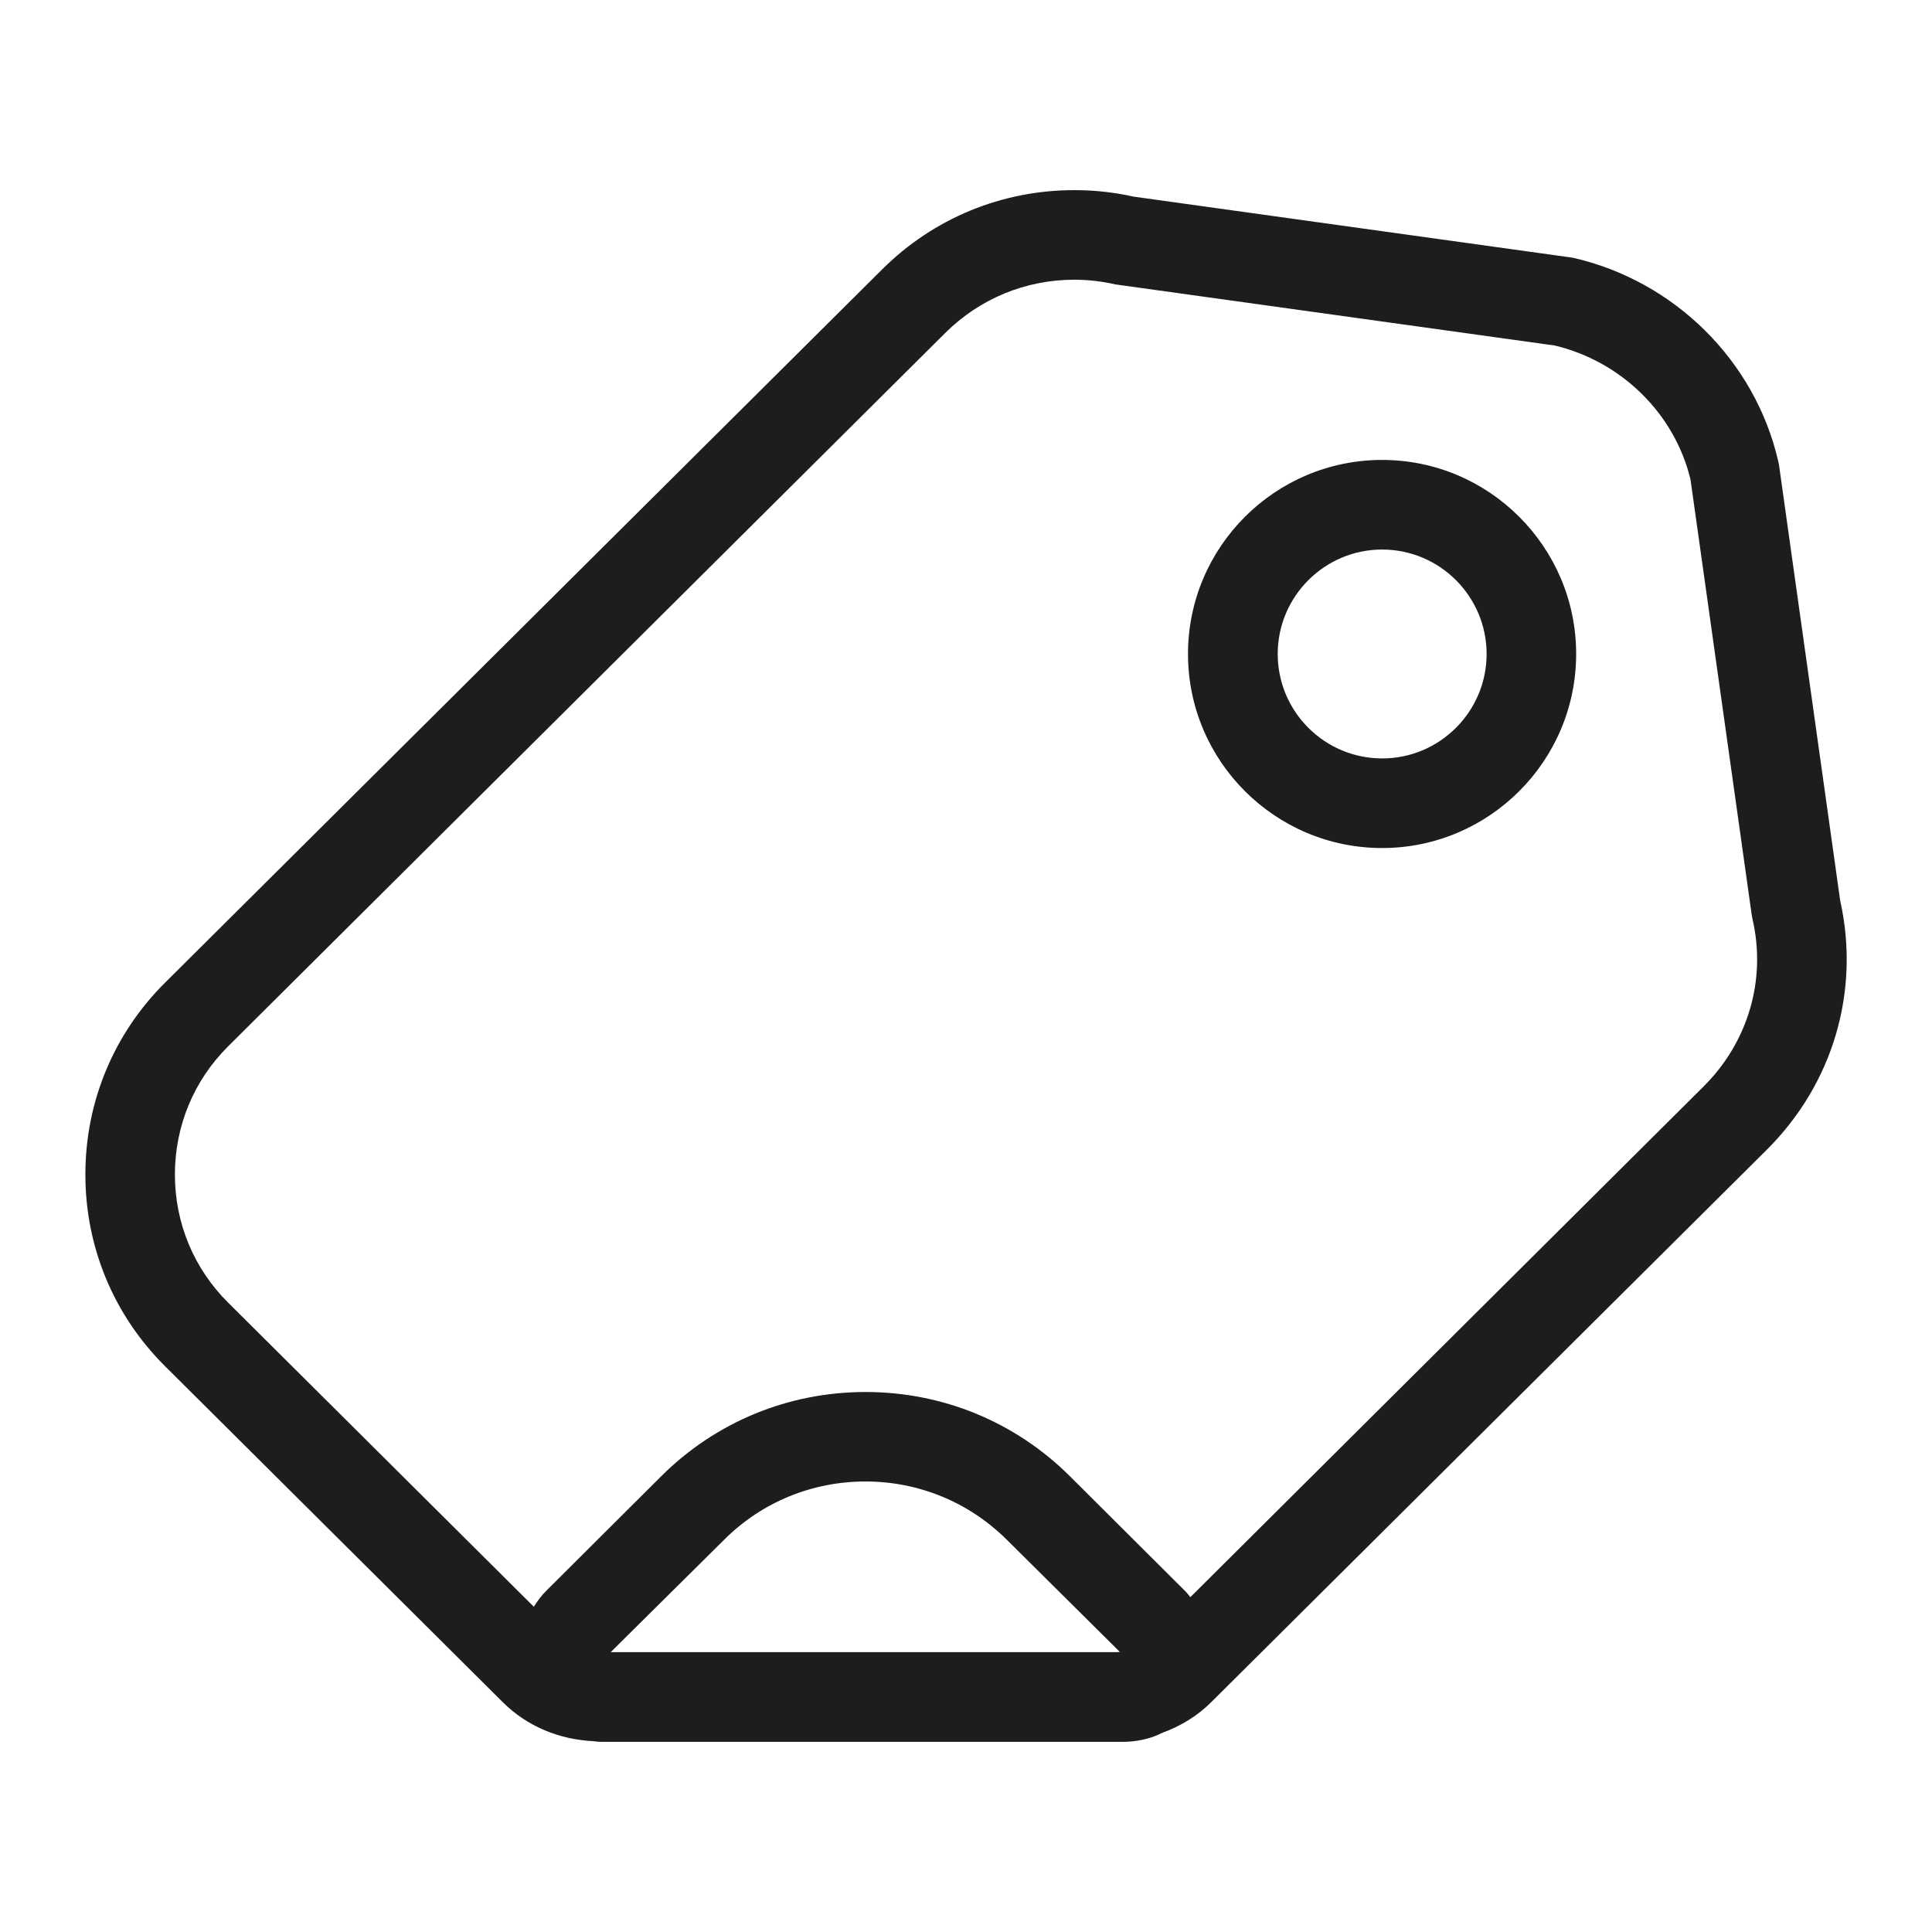 <?xml version="1.0" encoding="utf-8"?>
<!-- Generator: Adobe Illustrator 16.0.0, SVG Export Plug-In . SVG Version: 6.00 Build 0)  -->
<!DOCTYPE svg PUBLIC "-//W3C//DTD SVG 1.1//EN" "http://www.w3.org/Graphics/SVG/1.1/DTD/svg11.dtd">
<svg version="1.1" id="Layer_1" xmlns="http://www.w3.org/2000/svg" xmlns:xlink="http://www.w3.org/1999/xlink" x="0px" y="0px"
	 width="32px" height="32px" viewBox="16 16 32 32" enable-background="new 16 16 32 32" xml:space="preserve">
<g>
	<defs>
		<rect id="SVGID_1_" x="17.414" y="19.149" width="29.173" height="25.701"/>
	</defs>
	<clipPath id="SVGID_2_">
		<use xlink:href="#SVGID_1_"  overflow="visible"/>
	</clipPath>
	<path clip-path="url(#SVGID_2_)" fill="#1D1D1B" d="M40.623,26.832c0,0.954-0.777,1.73-1.73,1.73c-0.954,0-1.73-0.776-1.73-1.73
		s0.776-1.73,1.73-1.73C39.846,25.102,40.623,25.878,40.623,26.832 M42.106,26.832c0-1.772-1.441-3.214-3.214-3.214
		s-3.215,1.441-3.215,3.214s1.442,3.214,3.215,3.214S42.106,28.604,42.106,26.832 M44.215,33.997l-8.499,8.457
		c-0.029-0.037-0.059-0.075-0.093-0.108L33.72,40.45c-0.904-0.899-2.106-1.394-3.384-1.394c-1.276,0-2.479,0.494-3.383,1.394
		l-1.903,1.896c-0.082,0.081-0.148,0.171-0.208,0.267l-5.062-5.036c-0.57-0.565-0.883-1.32-0.883-2.123
		c0-0.804,0.313-1.559,0.883-2.125l11.876-11.814c0.571-0.568,1.331-0.882,2.139-0.882c0.229,0,0.459,0.027,0.682,0.078l7.275,1.012
		c1.108,0.265,1.986,1.131,2.248,2.219l1.014,7.212l0.012,0.065C45.26,32.221,44.957,33.261,44.215,33.997 M26.115,43.365L28,41.497
		c0.624-0.62,1.454-0.959,2.336-0.959c0.883,0,1.713,0.344,2.338,0.963l1.874,1.86c-0.032,0.004-0.063,0.004-0.096,0.004H26.115z
		 M46.479,30.916l-1.013-7.214l-0.013-0.063c-0.383-1.663-1.717-2.986-3.4-3.37l-7.276-1.012c-0.321-0.072-0.652-0.108-0.981-0.108
		c-1.203,0-2.334,0.466-3.185,1.313L18.733,32.277c-0.851,0.846-1.319,1.976-1.319,3.176c0,1.201,0.468,2.328,1.319,3.175
		l5.596,5.567c0.406,0.403,0.937,0.618,1.507,0.645c0.084,0.015,0.171,0.011,0.26,0.011h8.481c0.239,0,0.469-0.045,0.674-0.15
		c0.303-0.111,0.582-0.278,0.817-0.514l9.194-9.142C46.362,33.952,46.814,32.413,46.479,30.916"/>
</g>
</svg>
